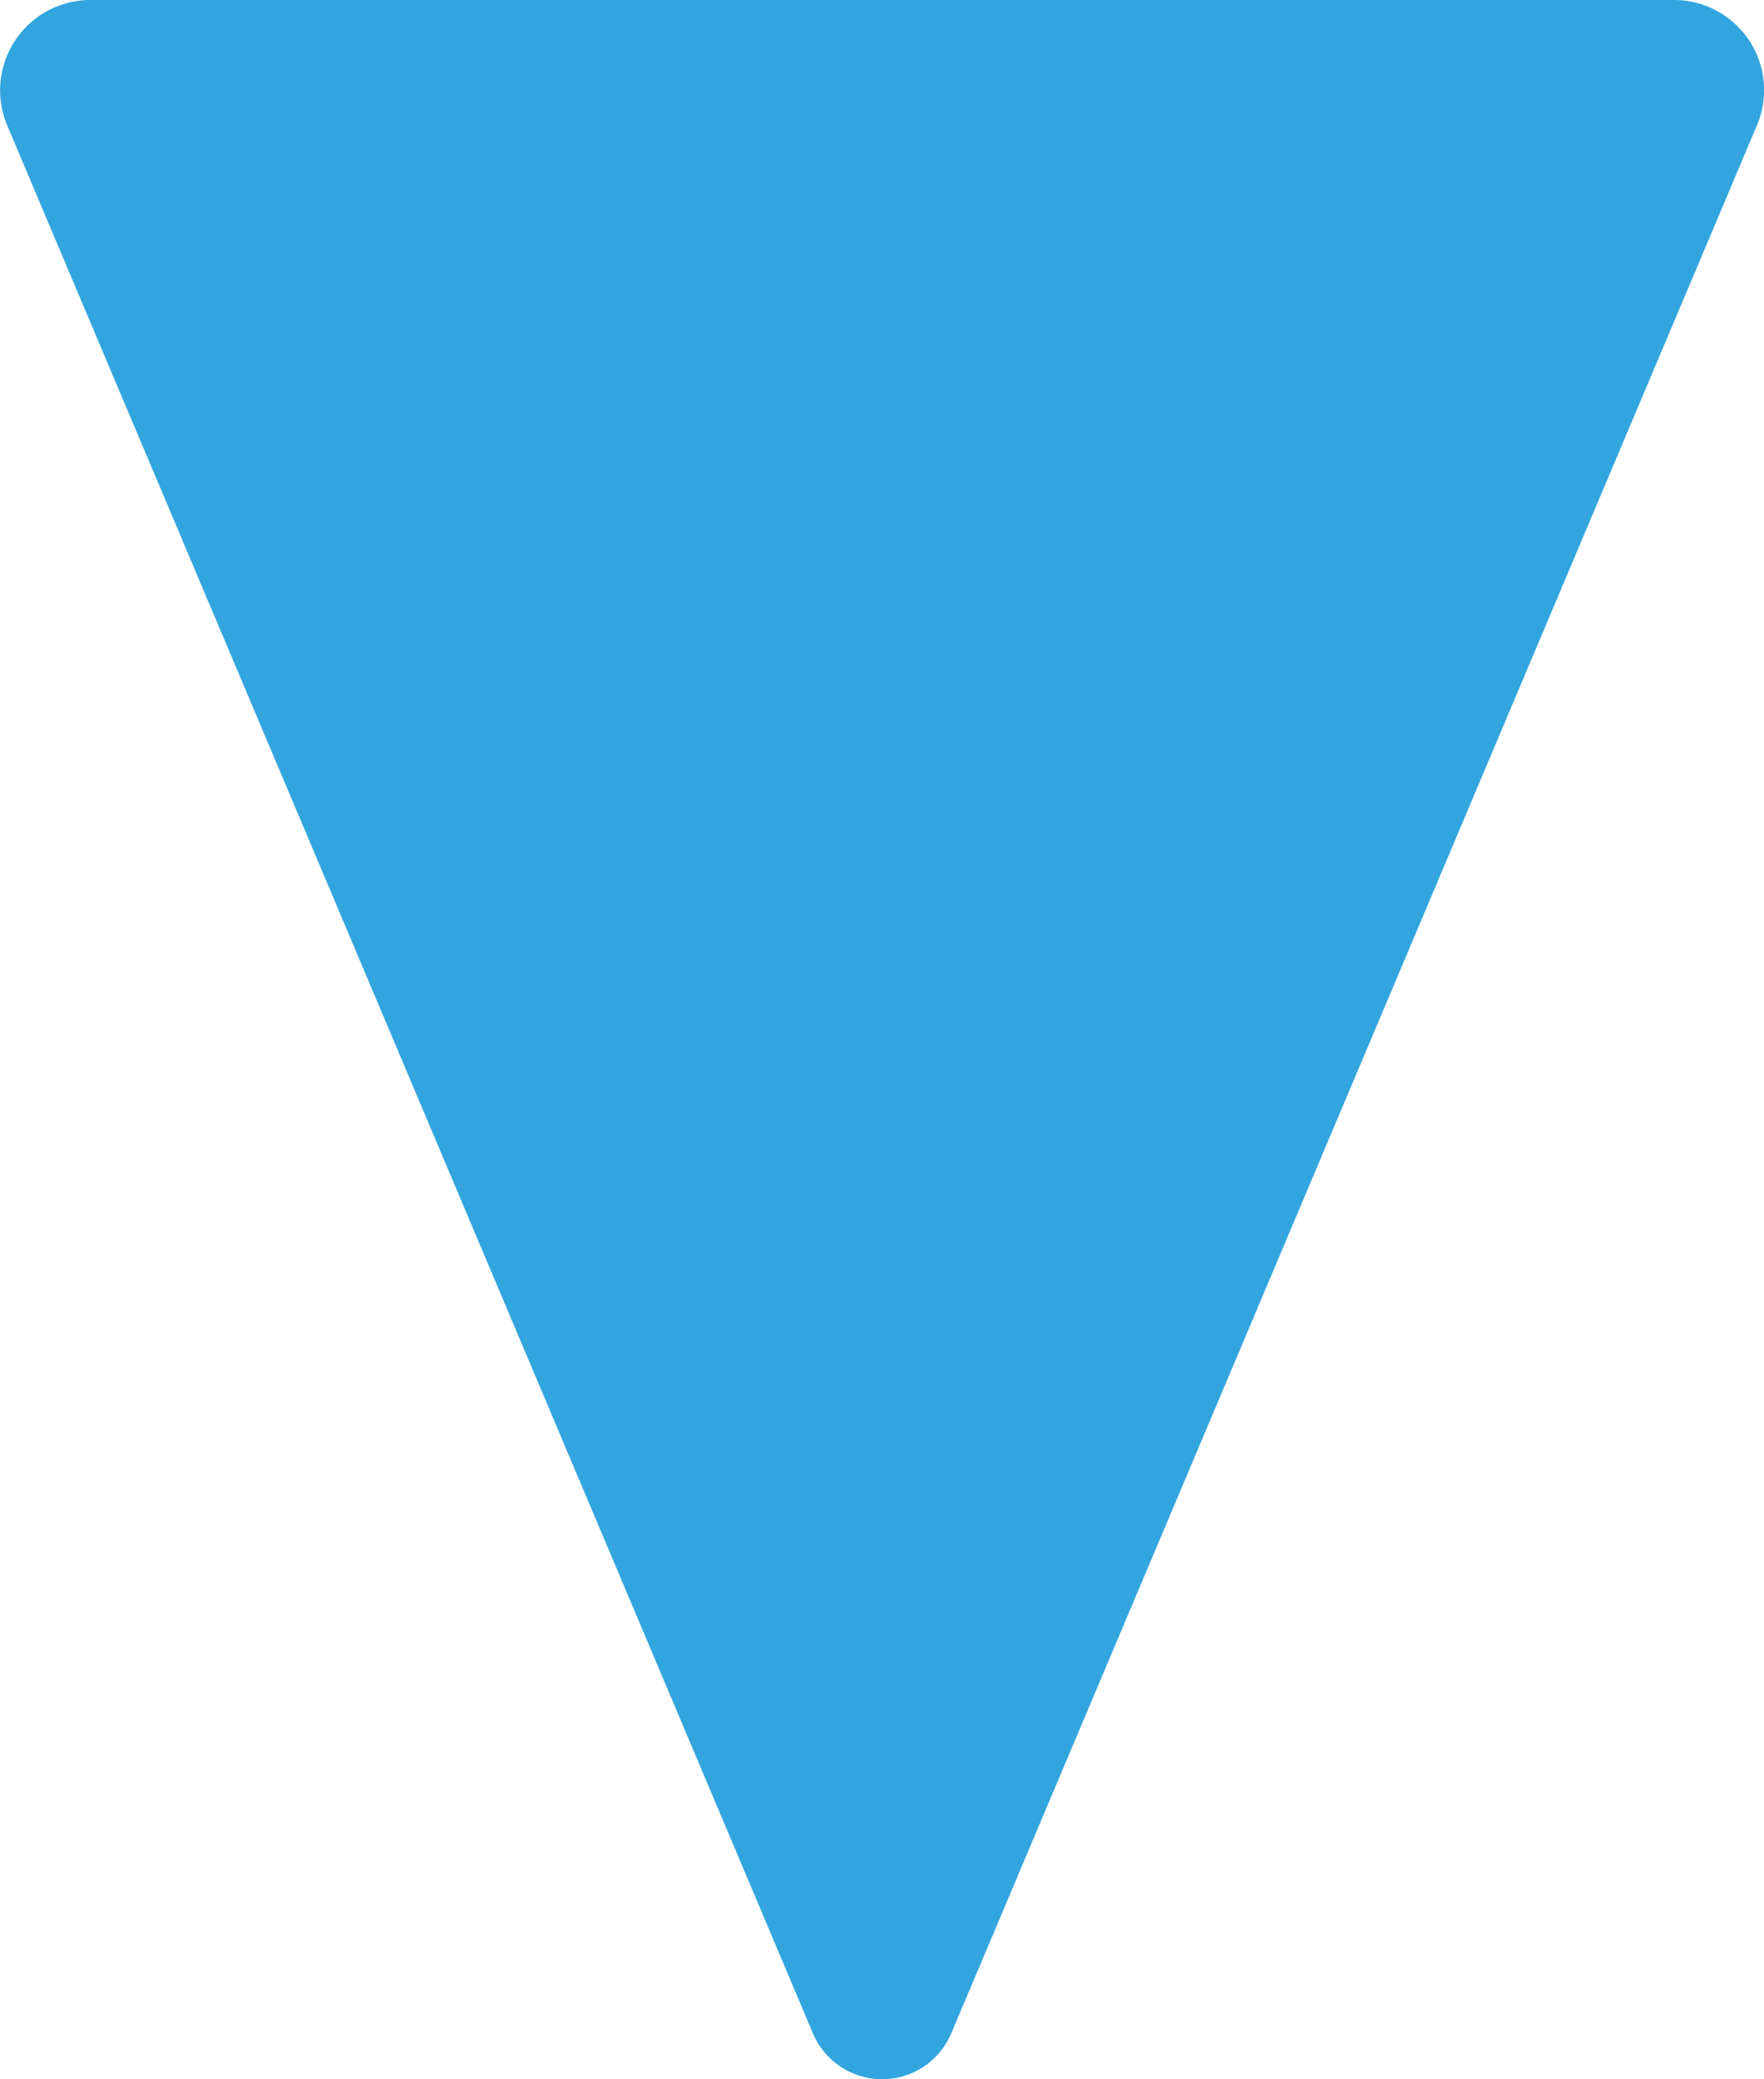 <svg xmlns="http://www.w3.org/2000/svg" width="9.396" height="11.074" viewBox="0 0 9.396 11.074">
  <path id="Path_5464" data-name="Path 5464" d="M33.588,28.276l4.292,10.162a.4.4,0,0,0,.737,0l4.292-10.163a.48.48,0,0,0-.443-.666H34.031A.481.481,0,0,0,33.588,28.276Z" transform="translate(-33.55 -27.609)" fill="#33a5de"/>
</svg>
